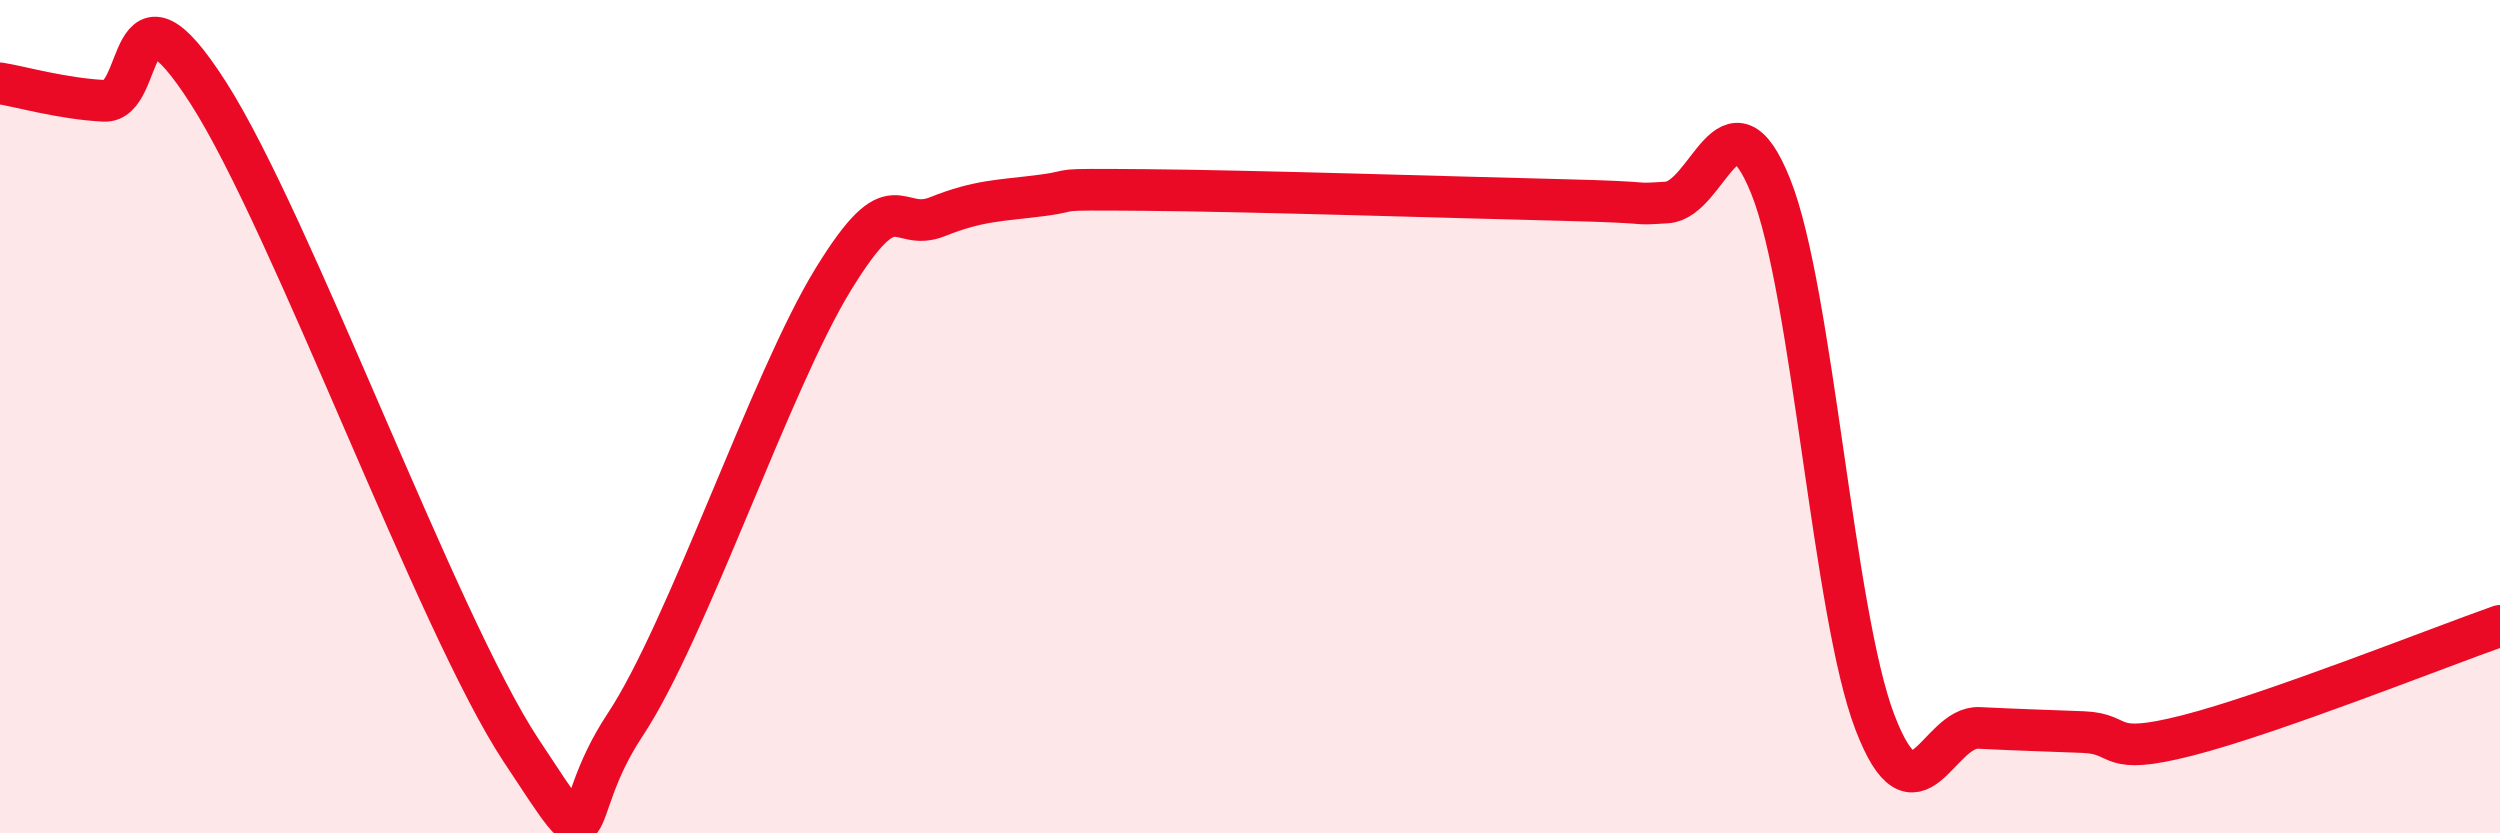 
    <svg width="60" height="20" viewBox="0 0 60 20" xmlns="http://www.w3.org/2000/svg">
      <path
        d="M 0,2 C 0.5,2.08 1.5,2.37 2.5,2.42 C 3.5,2.47 3,-0.89 5,2.23 C 7,5.35 10.5,14.97 12.5,18 C 14.5,21.03 13.5,19.66 15,17.4 C 16.5,15.14 18.5,9.14 20,6.7 C 21.5,4.26 21.5,5.6 22.5,5.2 C 23.5,4.8 24,4.82 25,4.69 C 26,4.56 25,4.54 27.5,4.56 C 30,4.58 35,4.74 37.5,4.8 C 40,4.86 39,4.92 40,4.86 C 41,4.8 41.5,1.98 42.5,4.48 C 43.5,6.98 44,14.74 45,17.34 C 46,19.94 46.5,17.42 47.5,17.47 C 48.5,17.52 49,17.53 50,17.57 C 51,17.61 50.5,18.16 52.5,17.65 C 54.5,17.14 58.5,15.55 60,15.02L60 20L0 20Z"
        fill="#EB0A25"
        opacity="0.1"
        stroke-linecap="round"
        stroke-linejoin="round"
      />
      <path
        d="M 0,2 C 0.5,2.08 1.5,2.37 2.5,2.42 C 3.5,2.47 3,-0.89 5,2.23 C 7,5.35 10.5,14.97 12.5,18 C 14.5,21.03 13.5,19.66 15,17.4 C 16.5,15.14 18.5,9.14 20,6.7 C 21.5,4.26 21.5,5.6 22.5,5.2 C 23.5,4.8 24,4.82 25,4.69 C 26,4.56 25,4.54 27.5,4.56 C 30,4.58 35,4.74 37.5,4.8 C 40,4.86 39,4.92 40,4.86 C 41,4.8 41.5,1.98 42.5,4.48 C 43.5,6.98 44,14.74 45,17.34 C 46,19.94 46.5,17.42 47.5,17.47 C 48.5,17.52 49,17.53 50,17.57 C 51,17.61 50.5,18.16 52.5,17.65 C 54.5,17.14 58.5,15.55 60,15.02"
        stroke="#EB0A25"
        stroke-width="1"
        fill="none"
        stroke-linecap="round"
        stroke-linejoin="round"
      />
    </svg>
  